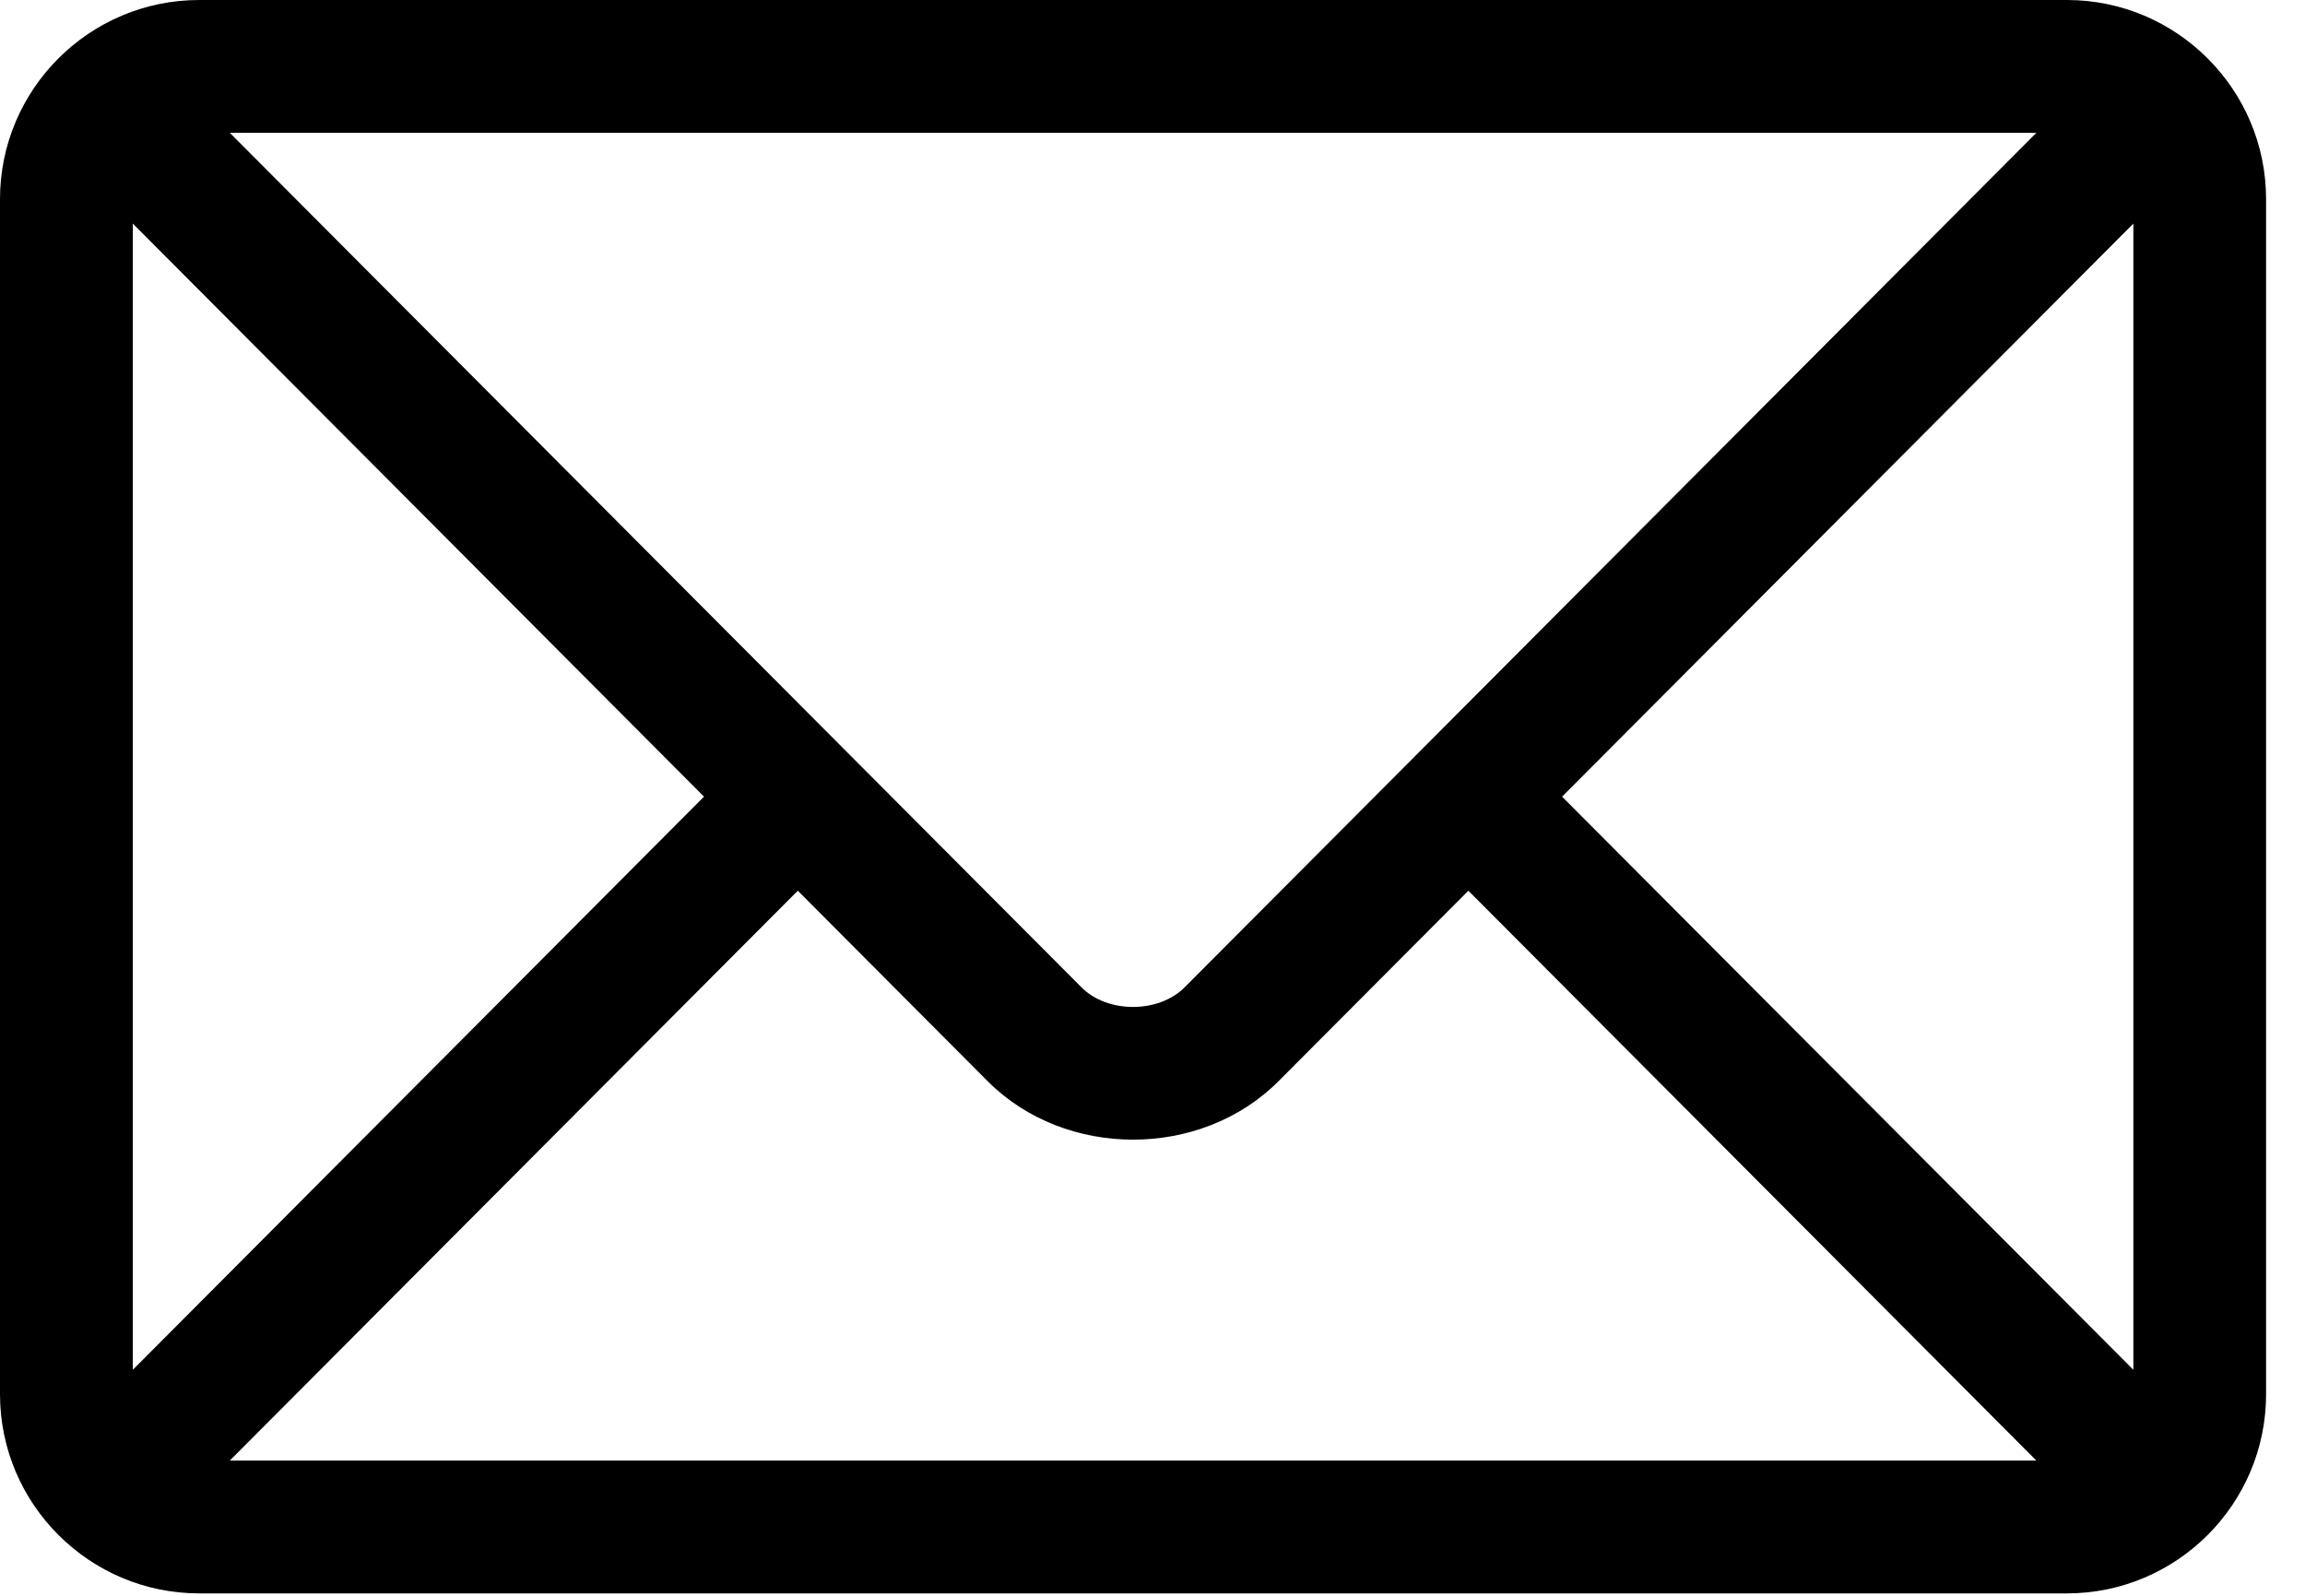 <?xml version="1.0" encoding="UTF-8"?>
<svg xmlns="http://www.w3.org/2000/svg" width="26" height="18" viewBox="0 0 26 18" fill="none">
  <path d="M23.315 0H2.247C1.01 0 0 1.006 0 2.247V15.726C0 16.967 1.011 17.973 2.247 17.973H23.315C24.551 17.973 25.561 16.967 25.561 15.726V2.247C25.561 1.006 24.55 0 23.315 0ZM22.97 1.498C22.244 2.226 13.712 10.786 13.361 11.138C13.068 11.431 12.493 11.432 12.2 11.138L2.592 1.498H22.97ZM1.498 15.451V2.522L7.941 8.986L1.498 15.451ZM2.592 16.475L8.999 10.047L11.14 12.195C12.017 13.075 13.545 13.075 14.422 12.195L16.563 10.047L22.97 16.475H2.592ZM24.064 15.451L17.62 8.986L24.064 2.522V15.451Z" fill="black"></path>
</svg>
